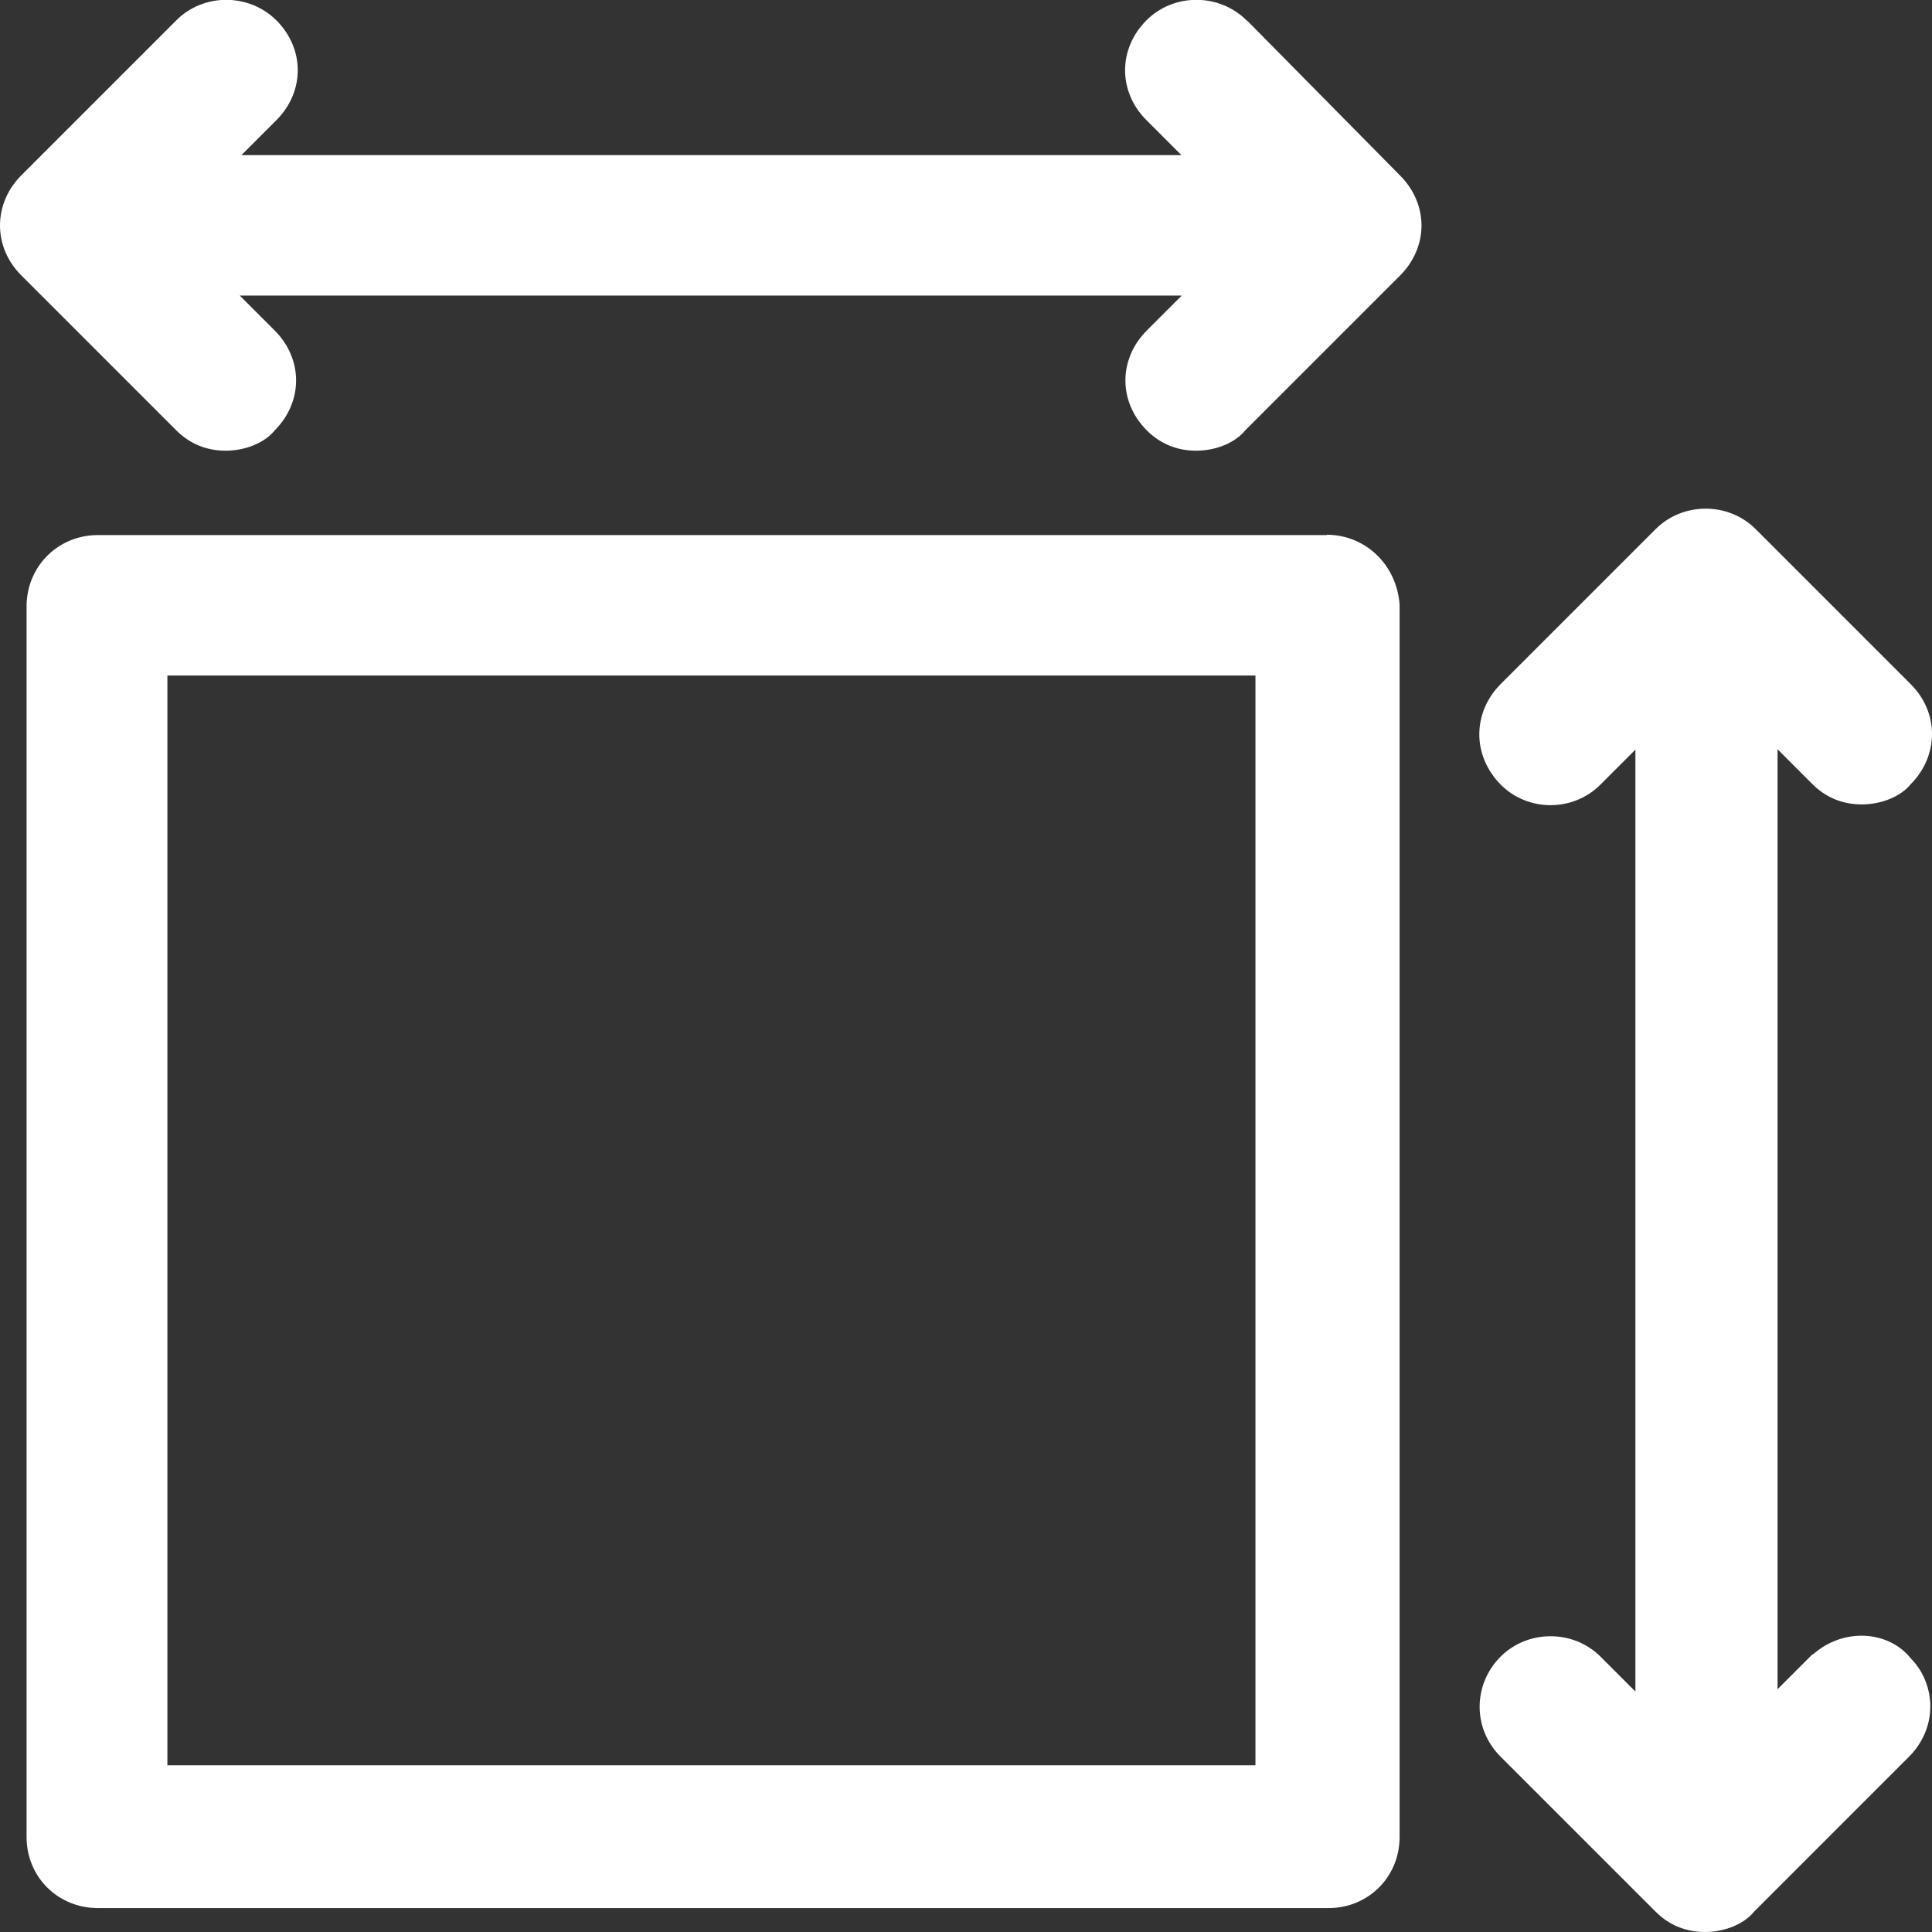 <?xml version="1.0" encoding="UTF-8"?>
<svg id="Calque_2" data-name="Calque 2" xmlns="http://www.w3.org/2000/svg" viewBox="0 0 58.17 58.18">
  <rect x="0" y="0" width="58.17" height="58.18" fill="#333333" stroke="none"/>
  <defs>
    <style>
      .cls-1 {
        fill: #fff;
      }
    </style>
  </defs>
  <g id="Pictos">
    <g>
      <path class="cls-1" d="M37.53.61c-.83-.82-2.19-.82-3.01,0-.86.86-.86,2.15,0,3.01l1.05,1.05H7.27l1.05-1.05c.86-.86.86-2.15,0-3.01-.83-.82-2.19-.82-3.01,0L.64,5.28c-.41.41-.64.95-.64,1.51s.23,1.09.64,1.5l4.67,4.67c.4.4.91.61,1.48.61.62,0,1.19-.25,1.48-.61.86-.86.86-2.15,0-3.01l-1.05-1.05h28.36l-1.05,1.05c-.86.86-.86,2.15,0,3.01.4.4.91.61,1.48.61.62,0,1.19-.25,1.48-.61l4.67-4.67c.41-.41.64-.95.64-1.5s-.23-1.09-.64-1.5l-4.61-4.67h-.02Z"/>
      <path class="cls-1" d="M54.57,49.81l-1.05,1.05v-28.3l1.05,1.05c.4.4.91.61,1.48.61.62,0,1.19-.25,1.48-.61.41-.41.64-.95.64-1.51s-.23-1.09-.64-1.5l-4.67-4.67c-.82-.82-2.19-.82-3.01,0l-4.67,4.67c-.41.41-.64.95-.64,1.51s.23,1.09.64,1.51c.82.83,2.19.83,3.01,0l1.05-1.05v28.36l-1.05-1.05c-.82-.82-2.19-.82-3.01,0s-.86,2.15,0,3.01l4.67,4.67c.4.4.91.61,1.48.61.62,0,1.19-.25,1.48-.61l4.67-4.67c.41-.41.64-.95.64-1.51s-.23-1.09-.59-1.45c-.67-.84-2.03-.93-2.94-.12h-.02Z"/>
      <path class="cls-1" d="M39.95,16.11H2.95c-1.2,0-2.15.94-2.15,2.15v37.05c0,1.2.94,2.14,2.15,2.14h37.05c1.2,0,2.14-.94,2.14-2.14V18.2c-.09-1.2-1.03-2.1-2.2-2.1h.01ZM37.8,53.15H5.04V20.34h32.76v32.82Z"/>
    </g>
  </g>
</svg>